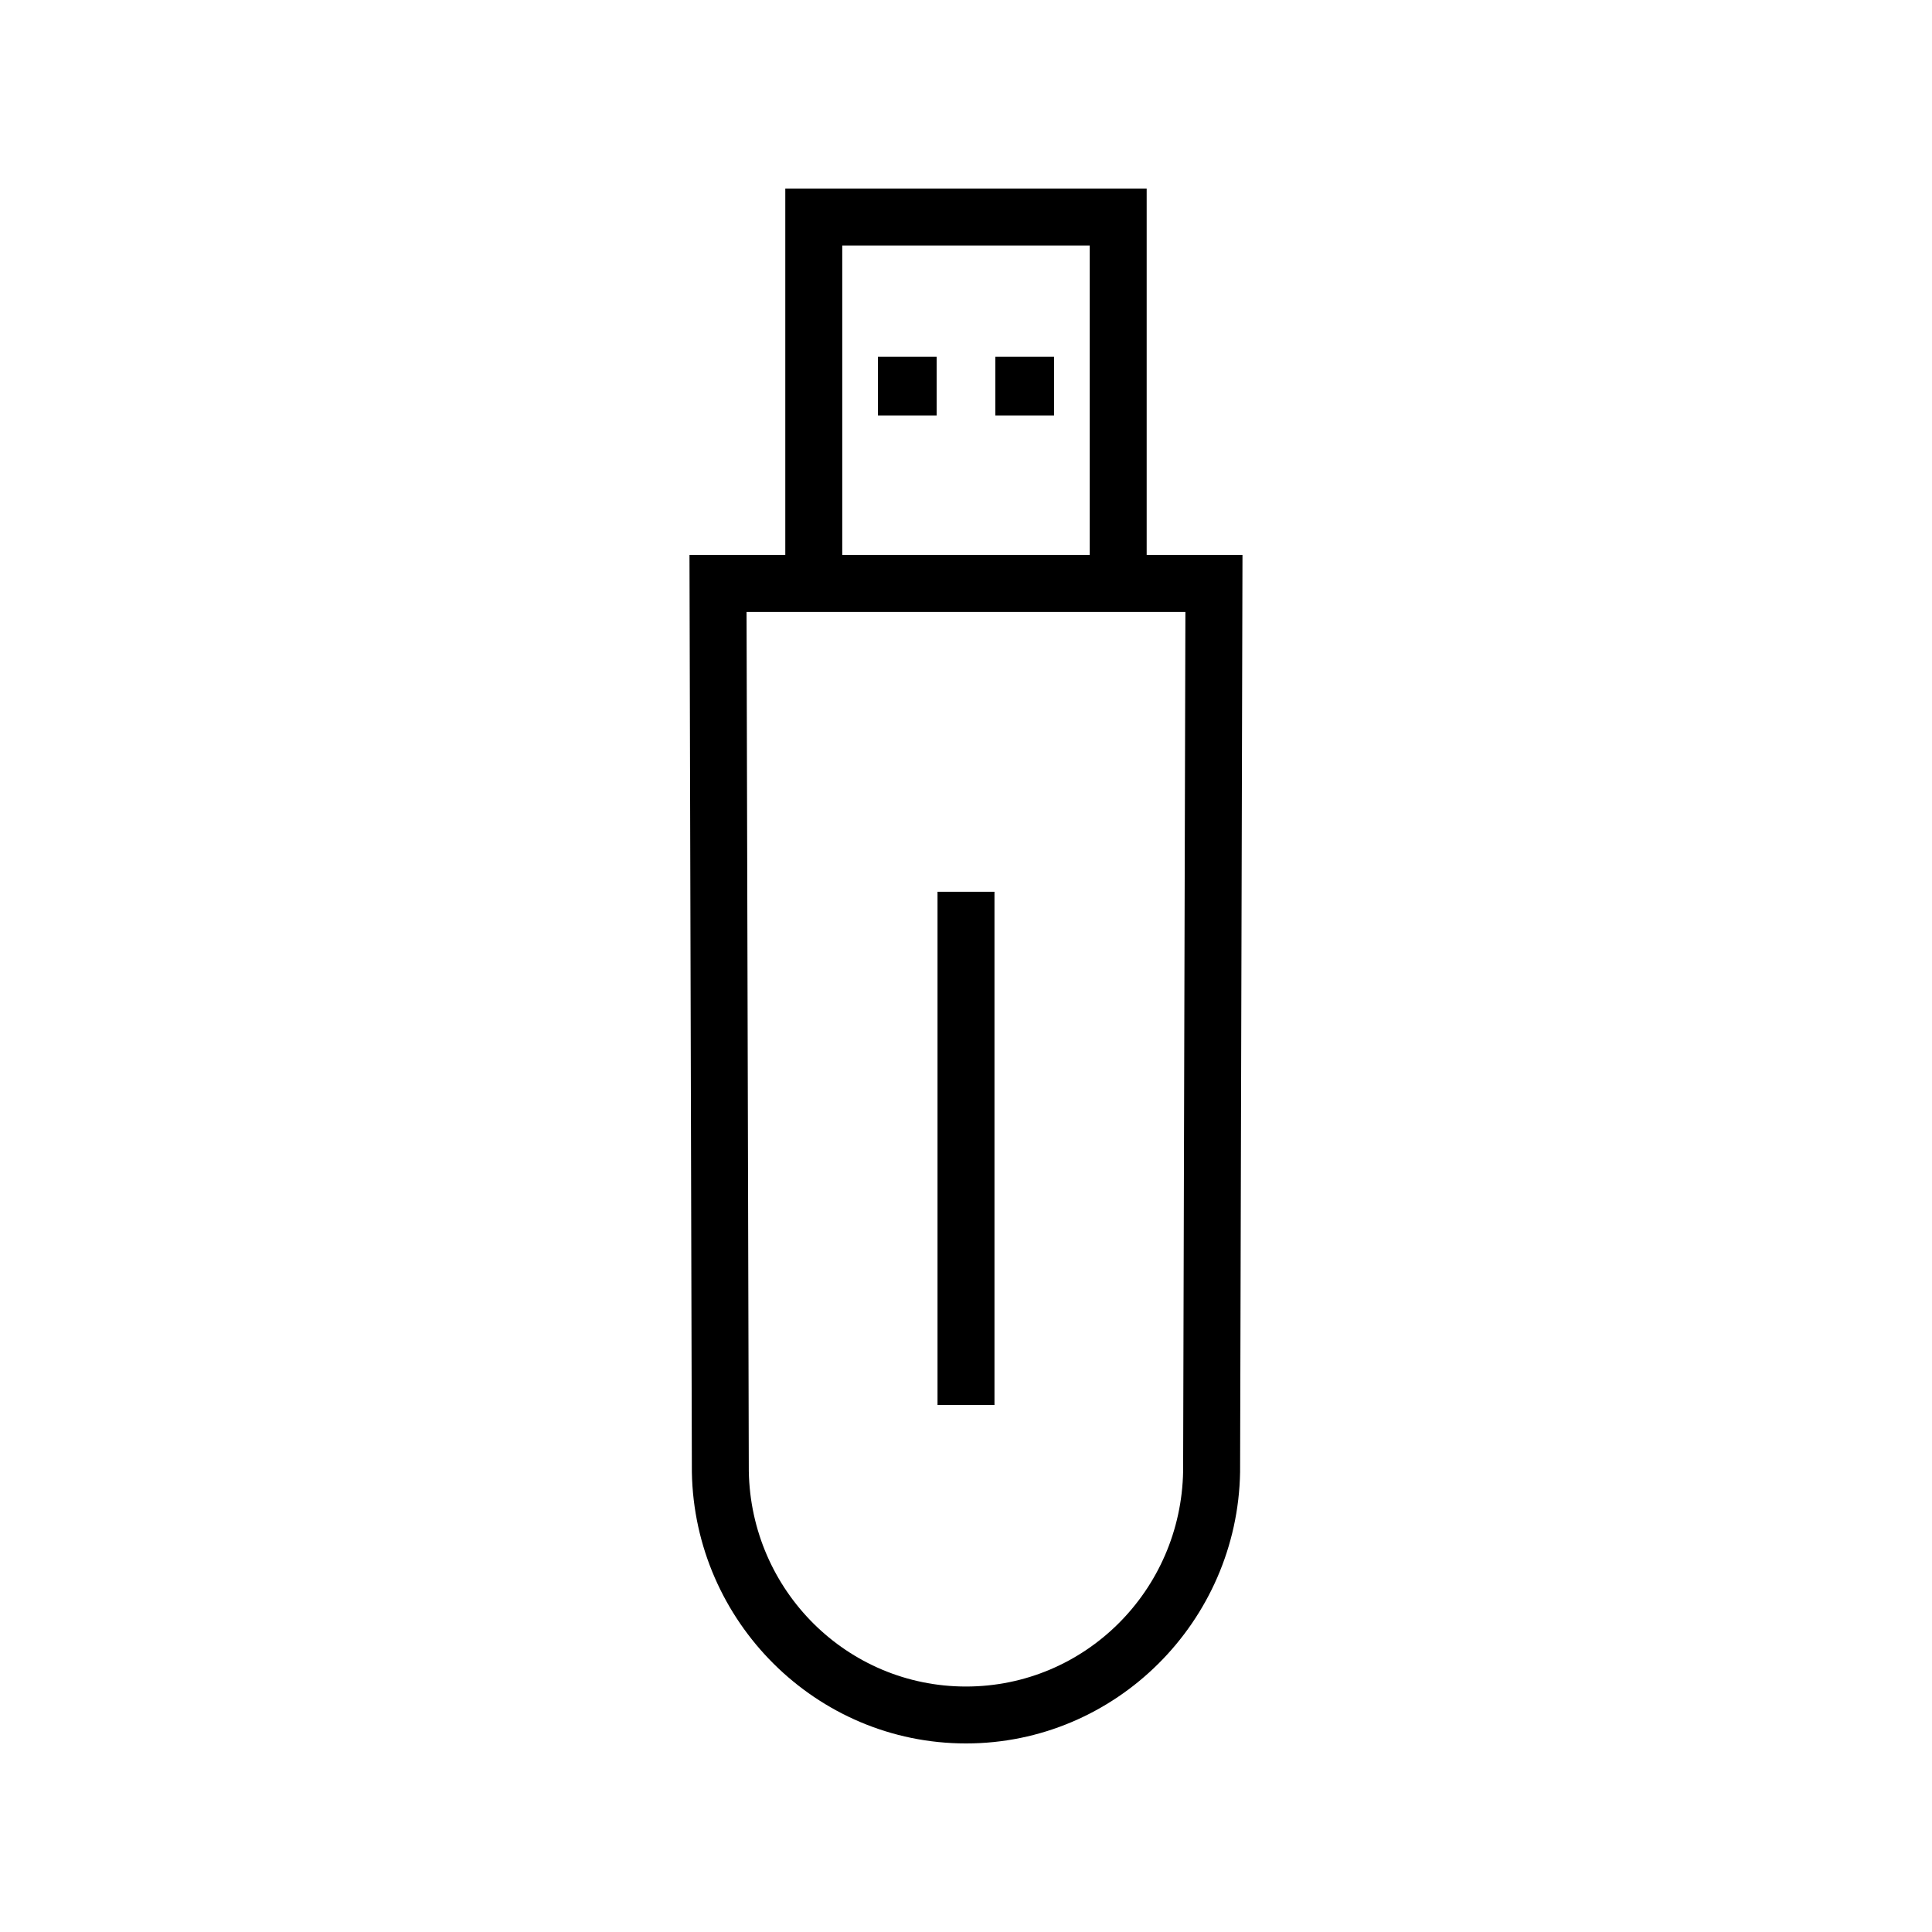 <?xml version="1.0" encoding="UTF-8"?>
<!-- Uploaded to: SVG Find, www.svgfind.com, Generator: SVG Find Mixer Tools -->
<svg fill="#000000" width="800px" height="800px" version="1.1" viewBox="144 144 512 512" xmlns="http://www.w3.org/2000/svg">
 <path d="m352.11 193.97v97.09h-25.391l0.633 243.04v0.039c0.688 39.613 32.957 71.891 72.645 71.891 39.684 0 71.953-32.277 72.641-71.891v-0.039l0.633-243.04h-25.391v-97.09zm15.094 15.094h65.586v81.996h-65.586zm9.461 29.484v15.555h15.555v-15.555zm31.109 0v15.555h15.559v-15.555zm-65.93 67.621h116.3l-0.605 227.72c-0.547 31.602-26.02 57.059-57.547 57.059s-57-25.457-57.551-57.059zm50.609 74.156v136h15.094v-136z"/>
</svg>